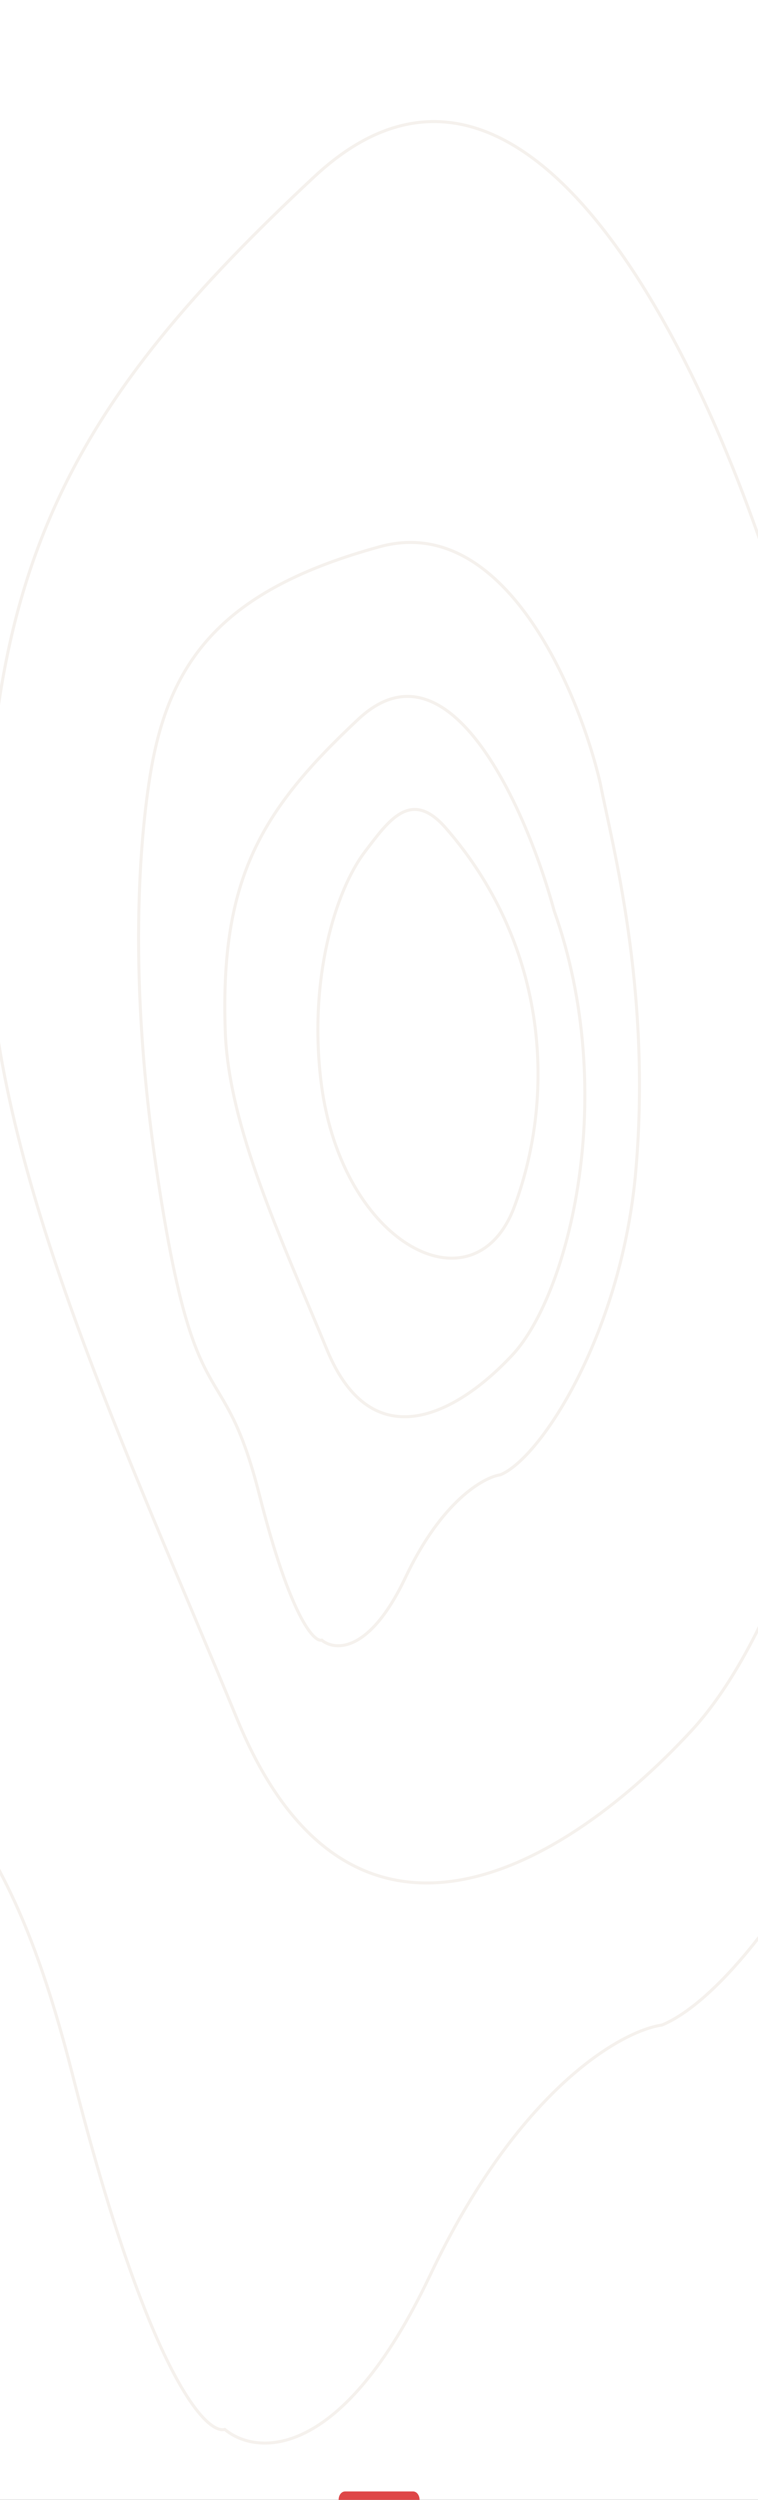 <?xml version="1.0" encoding="UTF-8"?> <!-- Generator: Adobe Illustrator 26.3.1, SVG Export Plug-In . SVG Version: 6.00 Build 0) --> <svg xmlns="http://www.w3.org/2000/svg" xmlns:xlink="http://www.w3.org/1999/xlink" id="Слой_1" x="0px" y="0px" viewBox="0 0 351 1156.7" style="enable-background:new 0 0 351 1156.7;" xml:space="preserve"><rect x="0" y="0" width="351" height="1156.7" fill="#333333" stroke="none"/> <style type="text/css"> .st0{fill:#FFFFFF;stroke:#000000;stroke-miterlimit:10;} .st1{fill:#FFFFFF;} .st2{fill:none;stroke:#F5F1ED;stroke-width:1.4;} .st3{fill:#DE4647;} </style> <rect class="st0" width="351" height="1156.7"></rect> <rect class="st1" width="351" height="1156.7"></rect> <g> <path class="st2" d="M278,362.6c-10-43.1-44.6-125.5-102.3-109.6c-72.1,19.8-97.4,51.9-106.1,105.3c-3.5,21.5-11.5,85.4,2.7,181.7 c18.1,123,30.2,82.1,47.9,152c14.2,55.9,25.1,67.9,28.8,66.9c6,5,22.1,6.2,38.8-29.1s36.2-46.3,43.9-47.4 c19.3-8,56.6-66.8,62.8-141.6C301.6,457.1,283.3,390.1,278,362.6z M237.4,626.8c-26.1,28.1-65.2,48.3-86-2.3S105.8,521.7,104.3,477 c-2.4-70.6,16.7-102.2,61.7-144.3c42.4-39.6,78.1,42.6,90.6,88.7C286.8,506.6,263.4,598.7,237.4,626.8z"></path> <path class="st2" d="M419.4,155C394.8,49.5,310.3-151.8,169.3-113.1C-7-64.7-68.8,13.9-90.1,144.4c-8.6,52.7-28.1,208.7,6.6,444.3 C-39.3,889.4-9.8,789.4,33.7,960.4c34.7,136.8,61.4,166.1,70.4,163.7c14.6,12.2,54.1,15.1,95-71.2S287.7,939.7,306.5,937 c47.3-19.6,138.4-163.4,153.6-346.4C477.1,386.1,432.2,222.3,419.4,155z M320,801c-63.7,68.7-159.4,118.1-210.2-5.6 C58.9,671.7-1.8,544.1-5.5,434.6c-5.9-172.6,40.8-250,151-352.8C249.2-14.9,336.4,186.1,367,298.7C440.9,507.1,383.8,732.3,320,801 z"></path> <path class="st2" d="M168.9,394.2c-13.4,17.7-26.3,58.7-20.1,107.4c9.7,75.1,71.1,105.9,89.4,56.7c20.2-54.5,14-122.7-31.8-175.2 C190.1,364.4,179.7,380.1,168.9,394.2z"></path> </g> <path class="st3" d="M156.8,1156.7c0-2.2,1.3-3.9,3-3.9h31.5c1.7,0,3,1.8,3,3.9H156.8z"></path> </svg> 